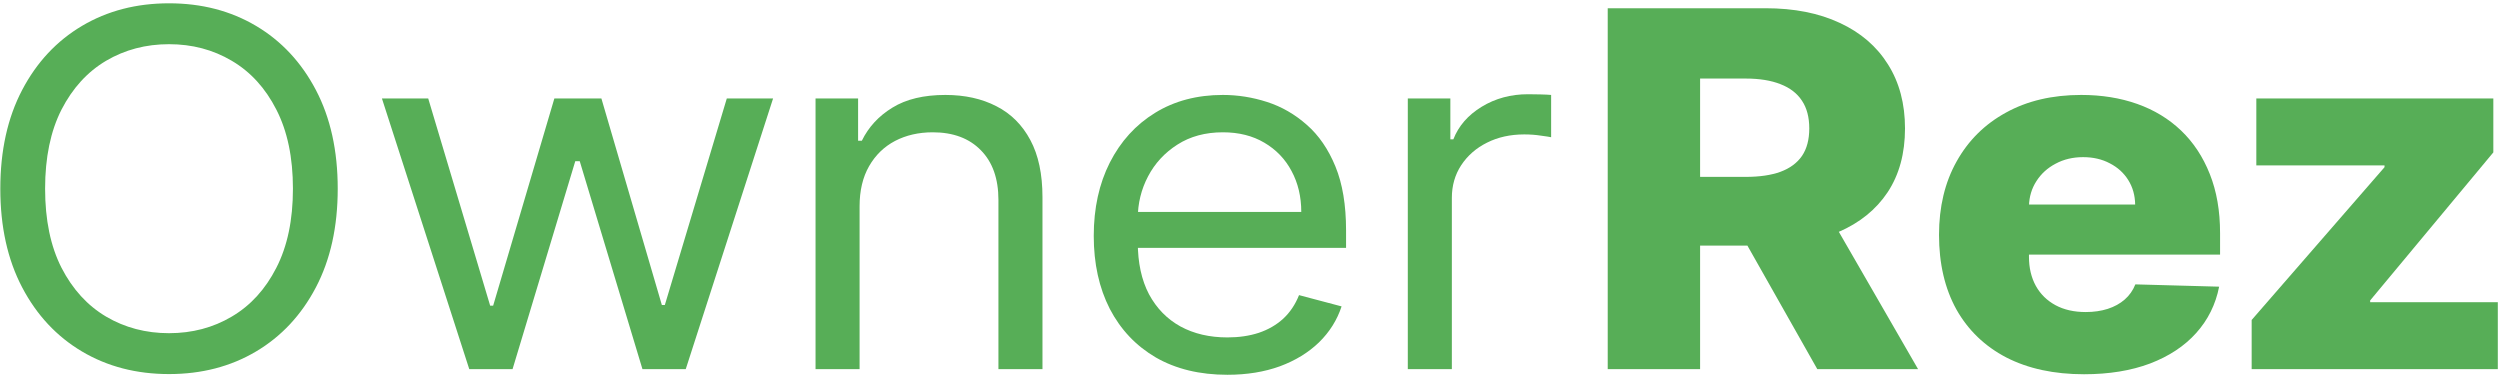 <?xml version="1.0" encoding="UTF-8"?> <svg xmlns="http://www.w3.org/2000/svg" width="673" height="101" viewBox="0 0 673 101" fill="none"><path d="M90.916 50.795C90.916 61.042 88.957 69.897 85.038 77.36C81.12 84.824 75.744 90.58 68.912 94.628C62.079 98.676 54.275 100.7 45.501 100.7C36.725 100.7 28.922 98.676 22.089 94.628C15.257 90.58 9.881 84.824 5.963 77.36C2.044 69.897 0.085 61.042 0.085 50.795C0.085 40.548 2.044 31.693 5.963 24.229C9.881 16.766 15.257 11.01 22.089 6.962C28.922 2.914 36.725 0.89 45.501 0.89C54.275 0.89 62.079 2.914 68.912 6.962C75.744 11.01 81.12 16.766 85.038 24.229C88.957 31.693 90.916 40.548 90.916 50.795ZM78.859 50.795C78.859 42.383 77.368 35.283 74.388 29.495C71.44 23.708 67.438 19.328 62.381 16.355C57.357 13.382 51.73 11.896 45.501 11.896C39.271 11.896 33.627 13.382 28.57 16.355C23.546 19.328 19.544 23.708 16.563 29.495C13.616 35.283 12.142 42.383 12.142 50.795C12.142 59.207 13.616 66.307 16.563 72.095C19.544 77.882 23.546 82.262 28.57 85.235C33.627 88.208 39.271 89.694 45.501 89.694C51.73 89.694 57.357 88.208 62.381 85.235C67.438 82.262 71.44 77.882 74.388 72.095C77.368 66.307 78.859 59.207 78.859 50.795Z" fill="#57AE57"></path><path d="M126.326 99.372L102.814 26.506H115.274L131.953 82.294H132.756L149.235 26.506H161.895L178.172 82.104H178.976L195.655 26.506H208.114L184.602 99.372H172.947L156.067 43.395H154.861L137.981 99.372H126.326Z" fill="#57AE57"></path><path d="M231.401 55.539V99.372H219.544V26.506H230.999V37.892H232.003C233.812 34.191 236.558 31.219 240.243 28.973C243.927 26.696 248.683 25.558 254.51 25.558C259.735 25.558 264.307 26.57 268.225 28.594C272.144 30.586 275.192 33.622 277.369 37.702C279.546 41.75 280.634 46.873 280.634 53.072V99.372H268.778V53.831C268.778 48.107 267.204 43.648 264.055 40.453C260.907 37.227 256.587 35.615 251.094 35.615C247.309 35.615 243.927 36.389 240.946 37.939C237.999 39.489 235.671 41.75 233.963 44.723C232.255 47.696 231.401 51.301 231.401 55.539Z" fill="#57AE57"></path><path d="M330.409 100.89C322.974 100.89 316.56 99.34 311.168 96.241C305.809 93.11 301.672 88.746 298.759 83.148C295.878 77.519 294.438 70.972 294.438 63.508C294.438 56.045 295.878 49.467 298.759 43.774C301.672 38.05 305.725 33.591 310.916 30.396C316.141 27.171 322.237 25.558 329.203 25.558C333.222 25.558 337.191 26.19 341.11 27.455C345.028 28.72 348.595 30.776 351.81 33.622C355.026 36.437 357.588 40.169 359.497 44.818C361.406 49.467 362.36 55.191 362.36 61.99V66.734H302.878V57.057H350.303C350.303 52.945 349.432 49.277 347.691 46.051C345.983 42.825 343.538 40.279 340.356 38.413C337.208 36.548 333.49 35.615 329.203 35.615C324.481 35.615 320.395 36.721 316.945 38.935C313.529 41.117 310.9 43.964 309.058 47.474C307.215 50.985 306.294 54.748 306.294 58.764V65.216C306.294 70.719 307.299 75.384 309.309 79.21C311.352 83.005 314.182 85.899 317.799 87.892C321.416 89.853 325.619 90.833 330.409 90.833C333.524 90.833 336.337 90.422 338.849 89.599C341.394 88.746 343.588 87.481 345.43 85.804C347.272 84.097 348.696 81.978 349.7 79.448L361.155 82.484C359.949 86.152 357.923 89.378 355.076 92.161C352.229 94.912 348.712 97.063 344.526 98.613C340.339 100.131 335.634 100.89 330.409 100.89Z" fill="#57AE57"></path><path d="M378.981 99.372V26.506H390.436V37.512H391.239C392.646 33.907 395.192 30.982 398.876 28.736C402.56 26.491 406.713 25.368 411.335 25.368C412.206 25.368 413.294 25.384 414.6 25.415C415.907 25.447 416.895 25.494 417.564 25.558V36.943C417.162 36.848 416.241 36.706 414.801 36.516C413.395 36.295 411.904 36.184 410.33 36.184C406.579 36.184 403.23 36.927 400.282 38.413C397.369 39.868 395.058 41.892 393.349 44.486C391.675 47.047 390.838 49.973 390.838 53.262V99.372H378.981Z" fill="#57AE57"></path><path d="M432.798 99.372V2.218H475.3C483.003 2.218 489.651 3.531 495.244 6.155C500.871 8.749 505.208 12.48 508.256 17.351C511.304 22.19 512.828 27.93 512.828 34.571C512.828 41.307 511.27 47.032 508.156 51.744C505.041 56.424 500.62 59.998 494.893 62.465C489.166 64.9 482.383 66.118 474.546 66.118H447.669V47.617H469.924C473.675 47.617 476.807 47.158 479.319 46.241C481.864 45.292 483.79 43.869 485.096 41.971C486.402 40.042 487.056 37.575 487.056 34.571C487.056 31.567 486.402 29.084 485.096 27.123C483.79 25.131 481.864 23.644 479.319 22.664C476.773 21.652 473.642 21.146 469.924 21.146H457.666V99.372H432.798ZM490.723 54.969L516.345 99.372H489.216L464.097 54.969H490.723Z" fill="#57AE57"></path><path d="M561.019 100.747C552.947 100.747 545.981 99.245 540.12 96.241C534.292 93.205 529.804 88.888 526.656 83.29C523.541 77.661 521.984 70.972 521.984 63.224C521.984 55.697 523.558 49.119 526.706 43.489C529.855 37.828 534.292 33.432 540.019 30.302C545.747 27.139 552.495 25.558 560.266 25.558C565.758 25.558 570.782 26.364 575.337 27.977C579.892 29.59 583.827 31.978 587.143 35.14C590.459 38.303 593.038 42.209 594.88 46.858C596.722 51.475 597.643 56.772 597.643 62.749V68.537H530.575V55.064H574.784C574.751 52.598 574.131 50.4 572.926 48.47C571.72 46.541 570.062 45.039 567.952 43.964C565.875 42.857 563.481 42.303 560.768 42.303C558.022 42.303 555.56 42.889 553.383 44.059C551.206 45.197 549.481 46.763 548.208 48.755C546.936 50.716 546.266 52.945 546.199 55.444V69.153C546.199 72.126 546.818 74.735 548.058 76.981C549.297 79.195 551.055 80.918 553.333 82.152C555.61 83.385 558.323 84.002 561.471 84.002C563.648 84.002 565.624 83.717 567.399 83.148C569.174 82.579 570.698 81.74 571.971 80.634C573.244 79.527 574.198 78.167 574.835 76.554L597.392 77.171C596.454 81.946 594.394 86.105 591.212 89.647C588.064 93.157 583.928 95.893 578.803 97.854C573.679 99.783 567.751 100.747 561.019 100.747Z" fill="#57AE57"></path><path d="M606.147 99.372V86.136L641.916 45.007V44.533H607.403V26.506H671.205V41.023L638.048 80.871V81.345H672.411V99.372H606.147Z" fill="#57AE57"></path></svg> 
